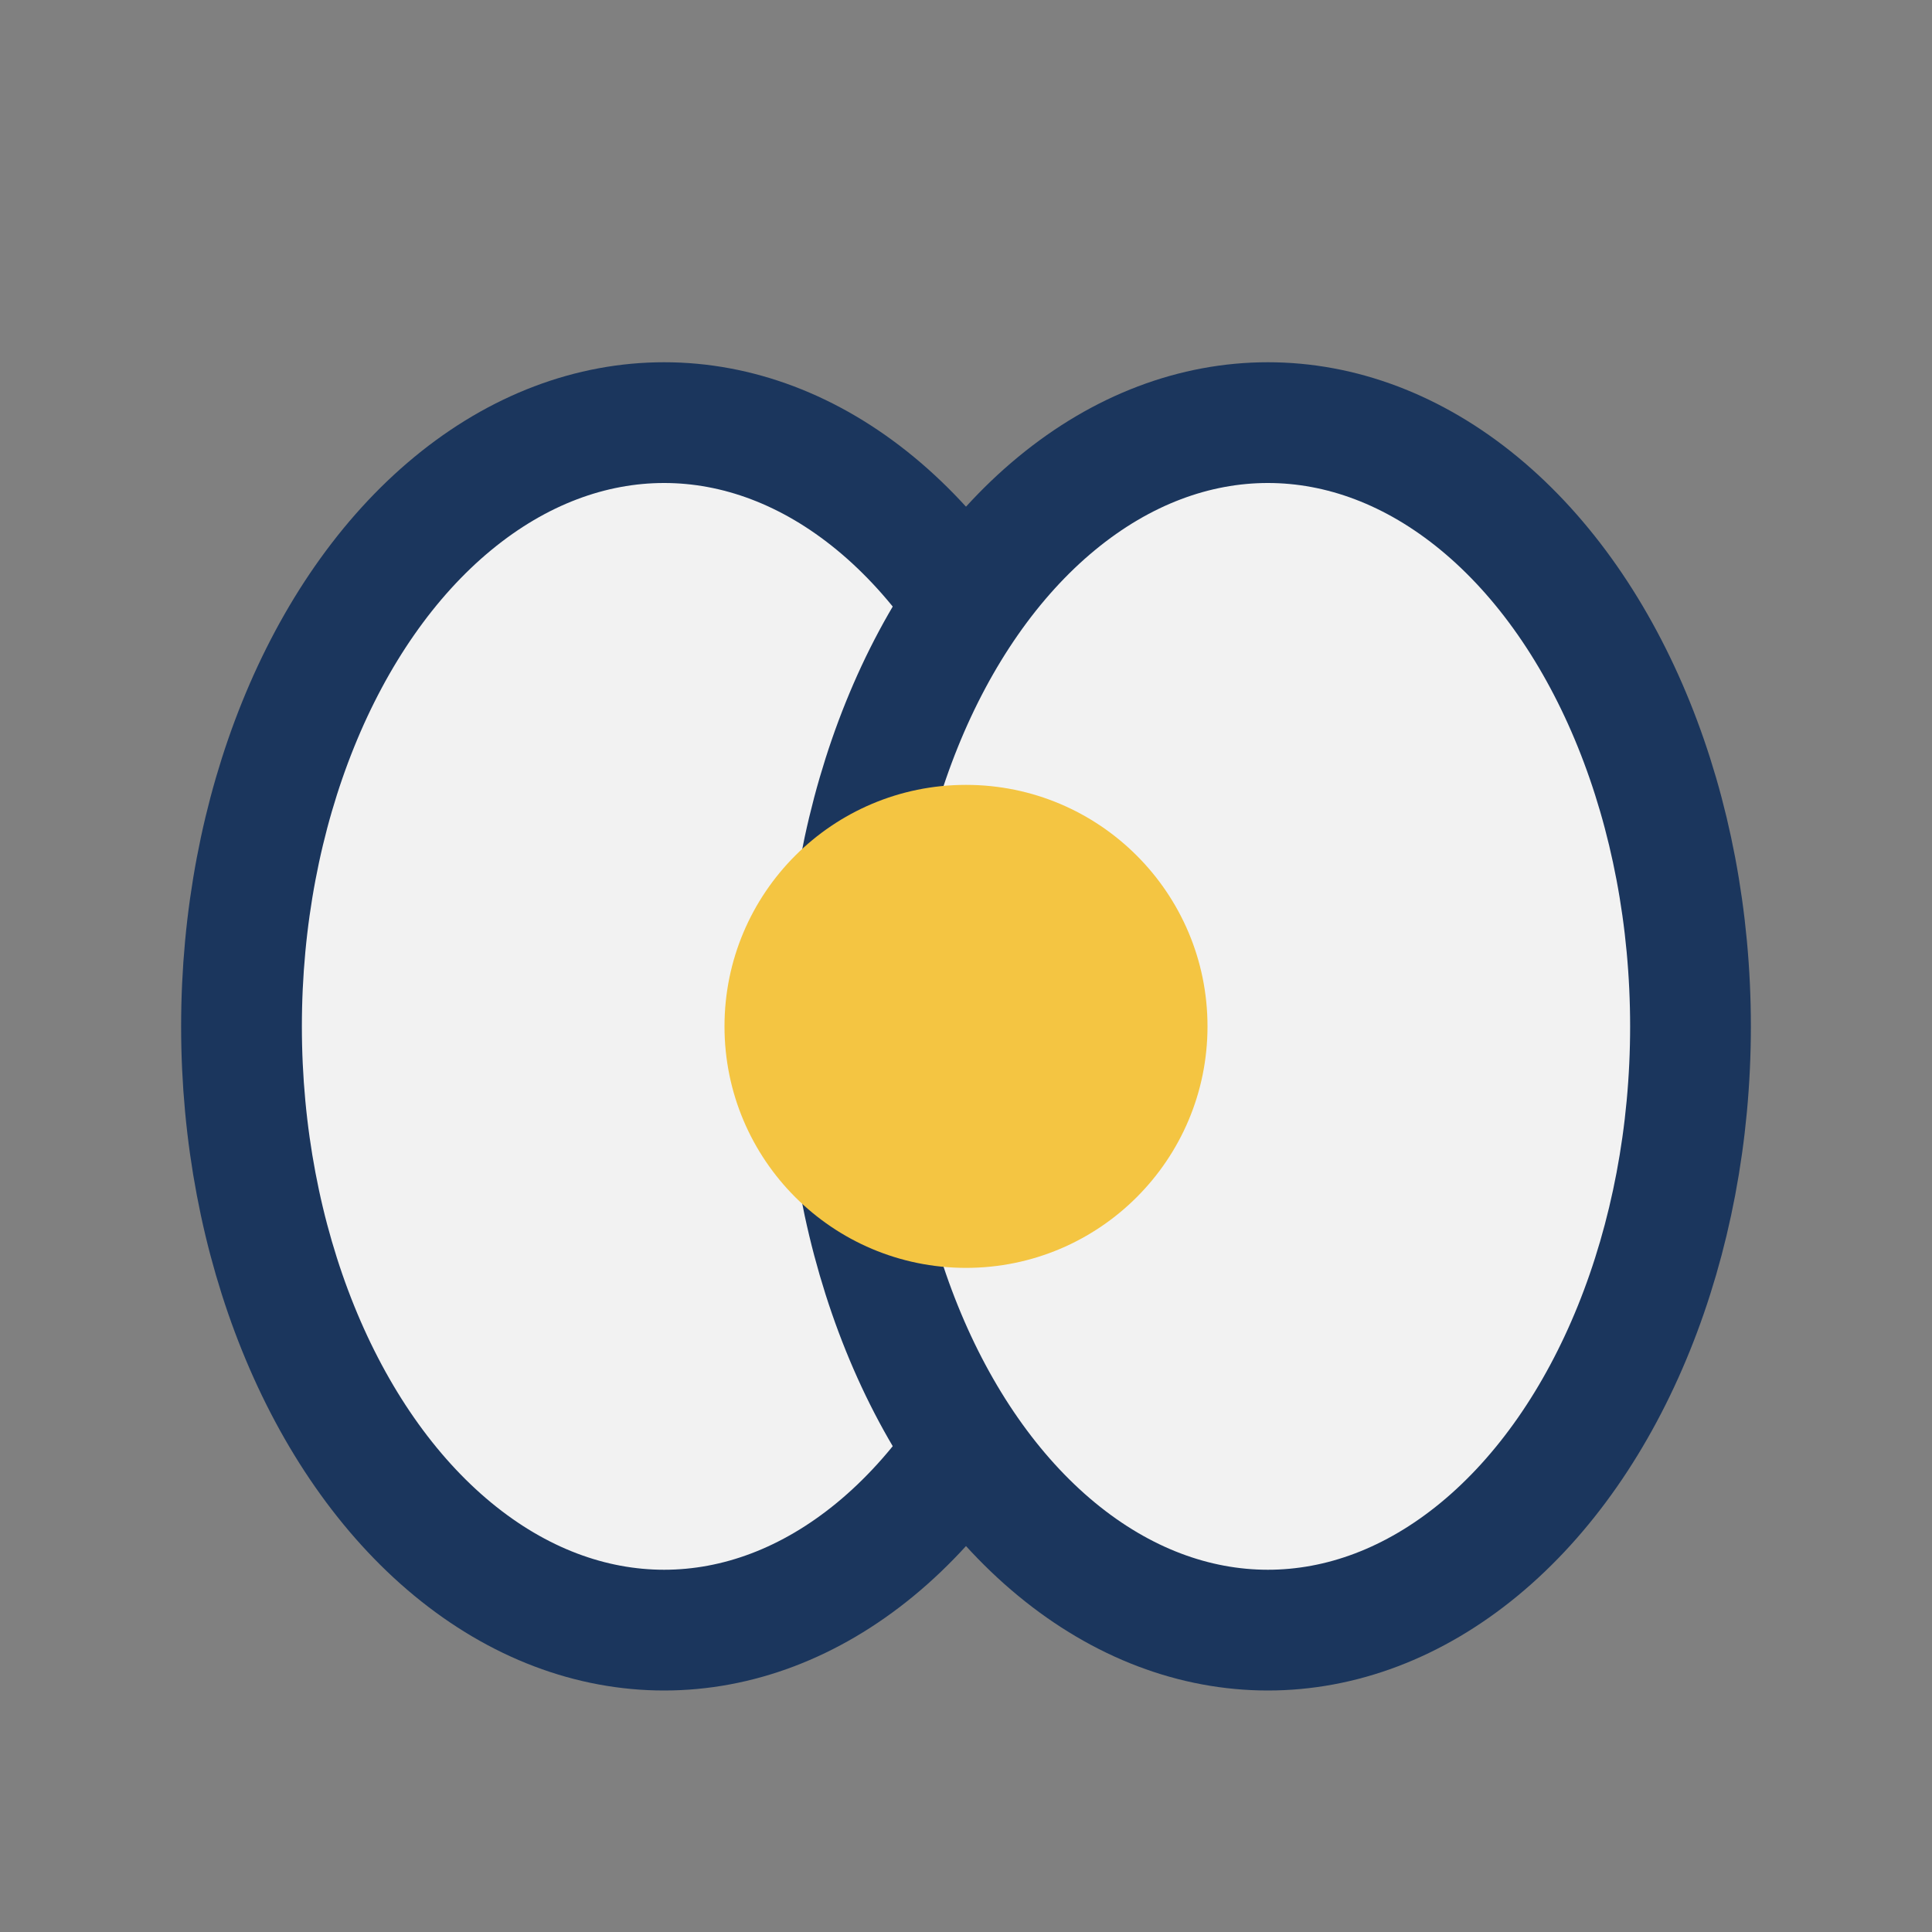 <?xml version="1.0" encoding="UTF-8"?>
<svg xmlns="http://www.w3.org/2000/svg" width="32" height="32" viewBox="0 0 32 32"><rect x="0" y="0" width="32" height="32" fill="#808080" stroke="none"/><ellipse cx="11" cy="17" rx="7" ry="10" fill="#F2F2F2" stroke="#1B365D" stroke-width="2"/><ellipse cx="21" cy="17" rx="7" ry="10" fill="#F2F2F2" stroke="#1B365D" stroke-width="2"/><circle cx="16" cy="17" r="4" fill="#F4C542"/></svg>